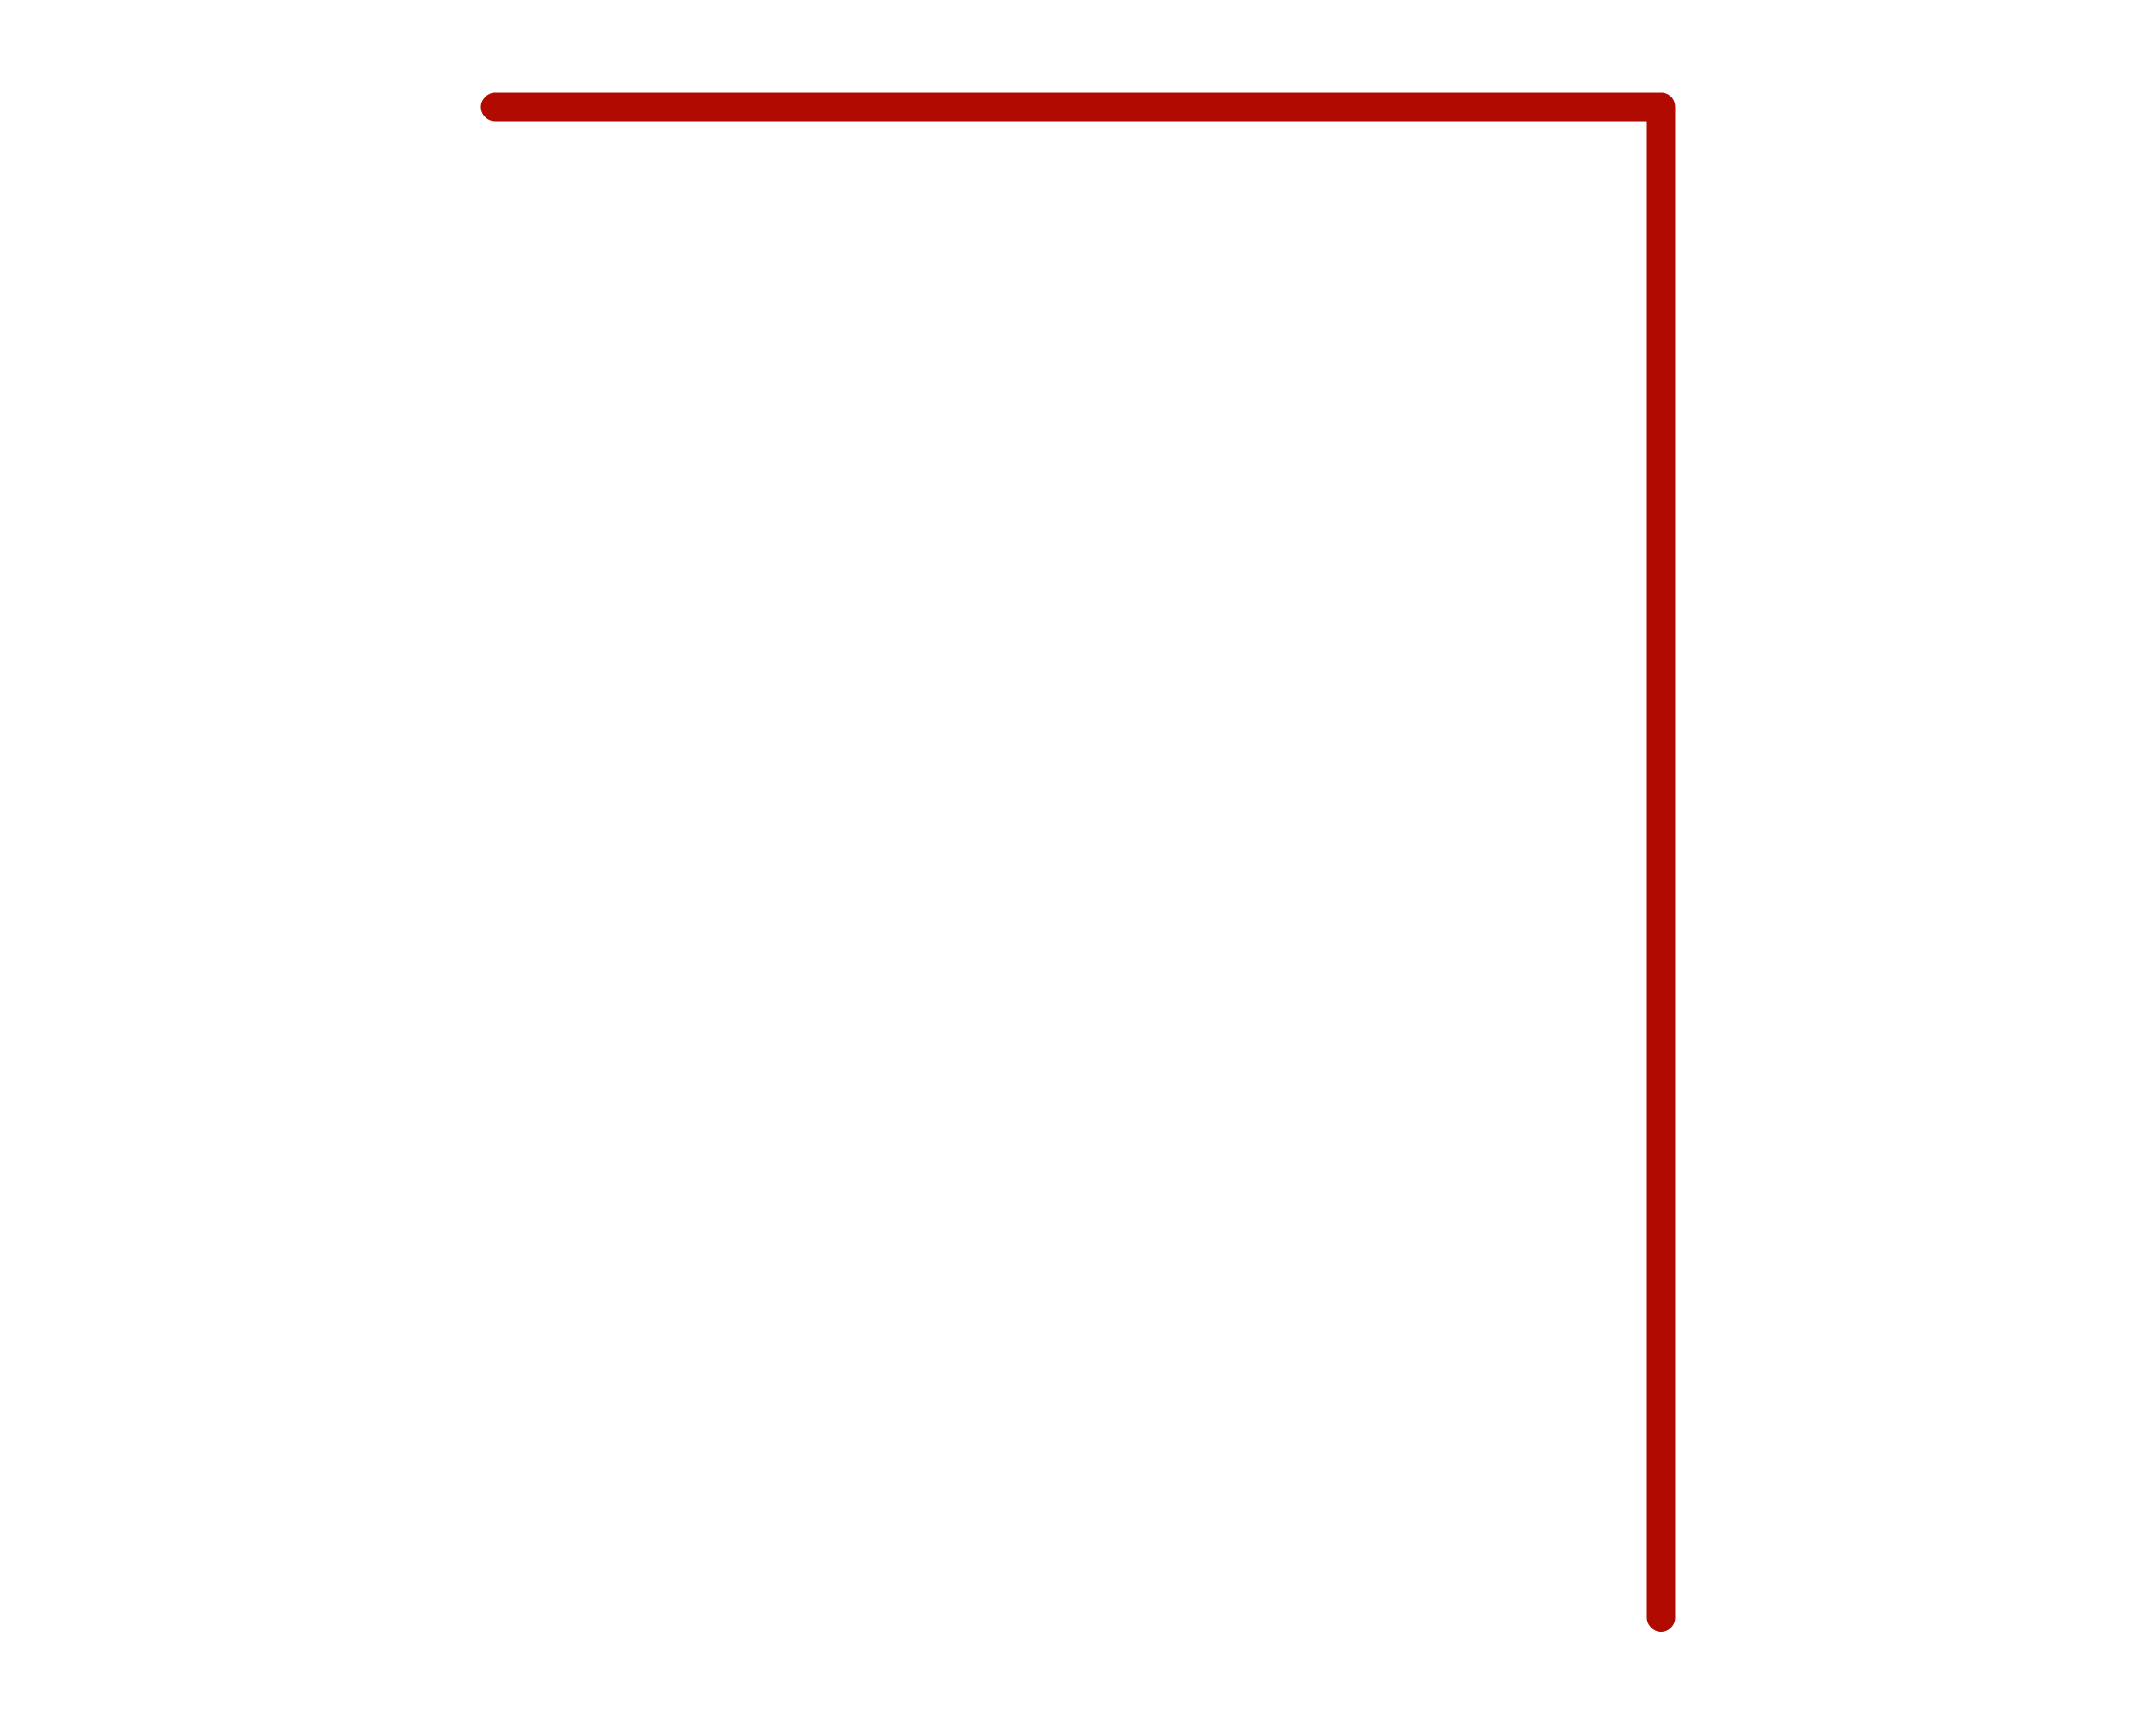 <svg xmlns="http://www.w3.org/2000/svg" xmlns:xlink="http://www.w3.org/1999/xlink" id="Camada_1" x="0px" y="0px" viewBox="0 0 500 400" style="enable-background:new 0 0 500 400;" xml:space="preserve"><style type="text/css">	.st0{fill:#B10A00;}</style><path class="st0" d="M388.5,24.9v350.2c0,1.8-1.5,3.3-3.3,3.3c-0.9,0-1.7-0.4-2.3-1c-0.6-0.6-1-1.4-1-2.3v-347H114.8 c-1.8,0-3.3-1.5-3.3-3.3c0-0.9,0.4-1.7,1-2.3c0.6-0.6,1.4-1,2.3-1h270.5c0.9,0,1.7,0.4,2.3,1C388.2,23.1,388.5,24,388.5,24.9z"></path></svg>